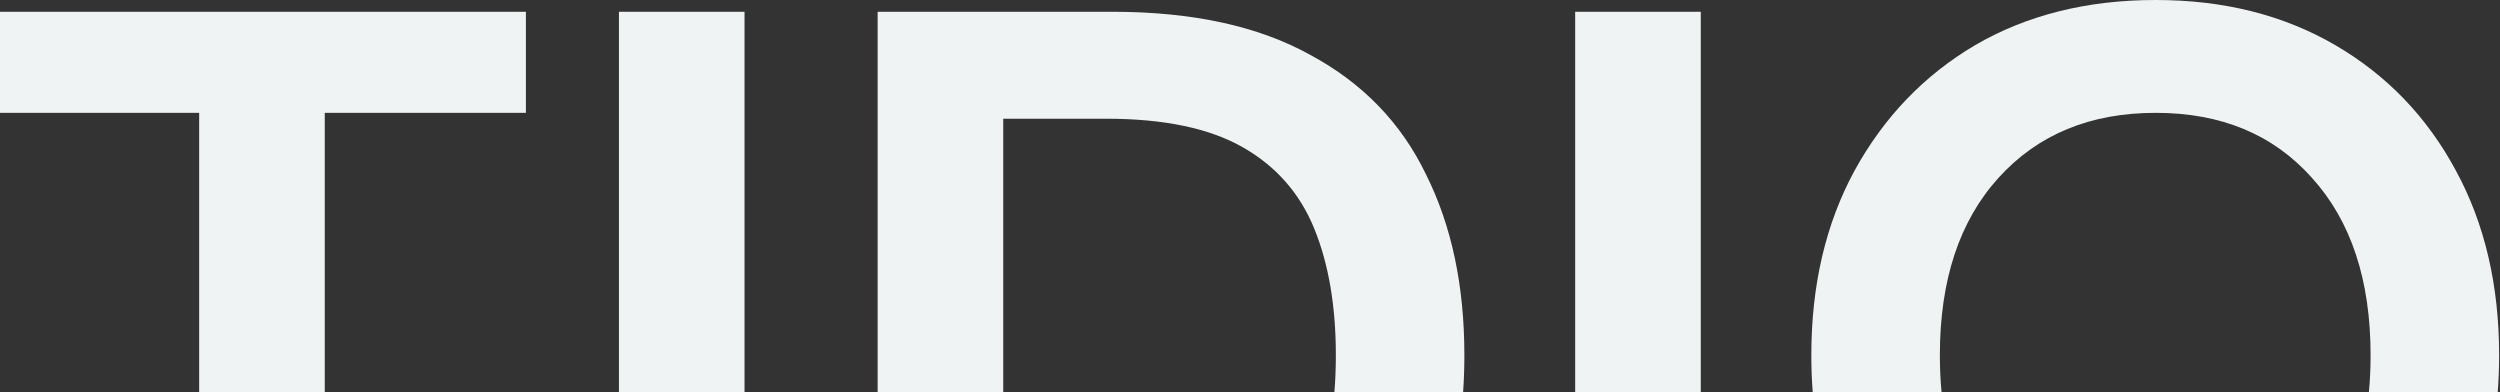 <svg fill="none" height="200" viewBox="0 0 1274 200" width="1274" xmlns="http://www.w3.org/2000/svg"><rect x="0" y="0" width="1274" height="200" fill="#333333" stroke="none"/><g fill="#f0f3f4"><path d="m1098.55 0c-35 0-65.67 7.667-92 23-25.999 15.333-46.499 36.667-61.499 64-14.667 27-22 58.333-22 94 0 6.47.241 12.804.724 19h65.658c-.588-6.093-.882-12.427-.882-19 0-38.333 10-68.5 29.999-90.5 20-22 46.67-33 80-33s59.83 11 79.5 33c20 22 30 52.167 30 90.5 0 6.573-.29 12.907-.88 19h65.66c.48-6.196.72-12.53.72-19 0-35.667-7.33-67-22-94-14.67-27.333-35.17-48.667-61.5-64-26.33-15.333-56.83-23-91.5-23z"/><path d="m866.715 200v-194h-64v194z"/><path d="m745.589 200c.438-6.182.657-12.515.657-19 0-35.333-6.5-66-19.5-92-12.667-26.333-32.333-46.667-59-61-26.333-14.667-60-22-101-22h-119.5v194h64v-139.5h52.5c29.333 0 52.5 4.833 69.5 14.5 17 9.667 29.167 23.5 36.5 41.5s11 39.5 11 64.5c0 6.581-.247 12.914-.742 19z"/><path d="m379.41 200v-194h-64v194z"/><path d="m165.5 200v-142.5h102.5v-51.5h-268v51.5h101.5v142.5z"/></g></svg>